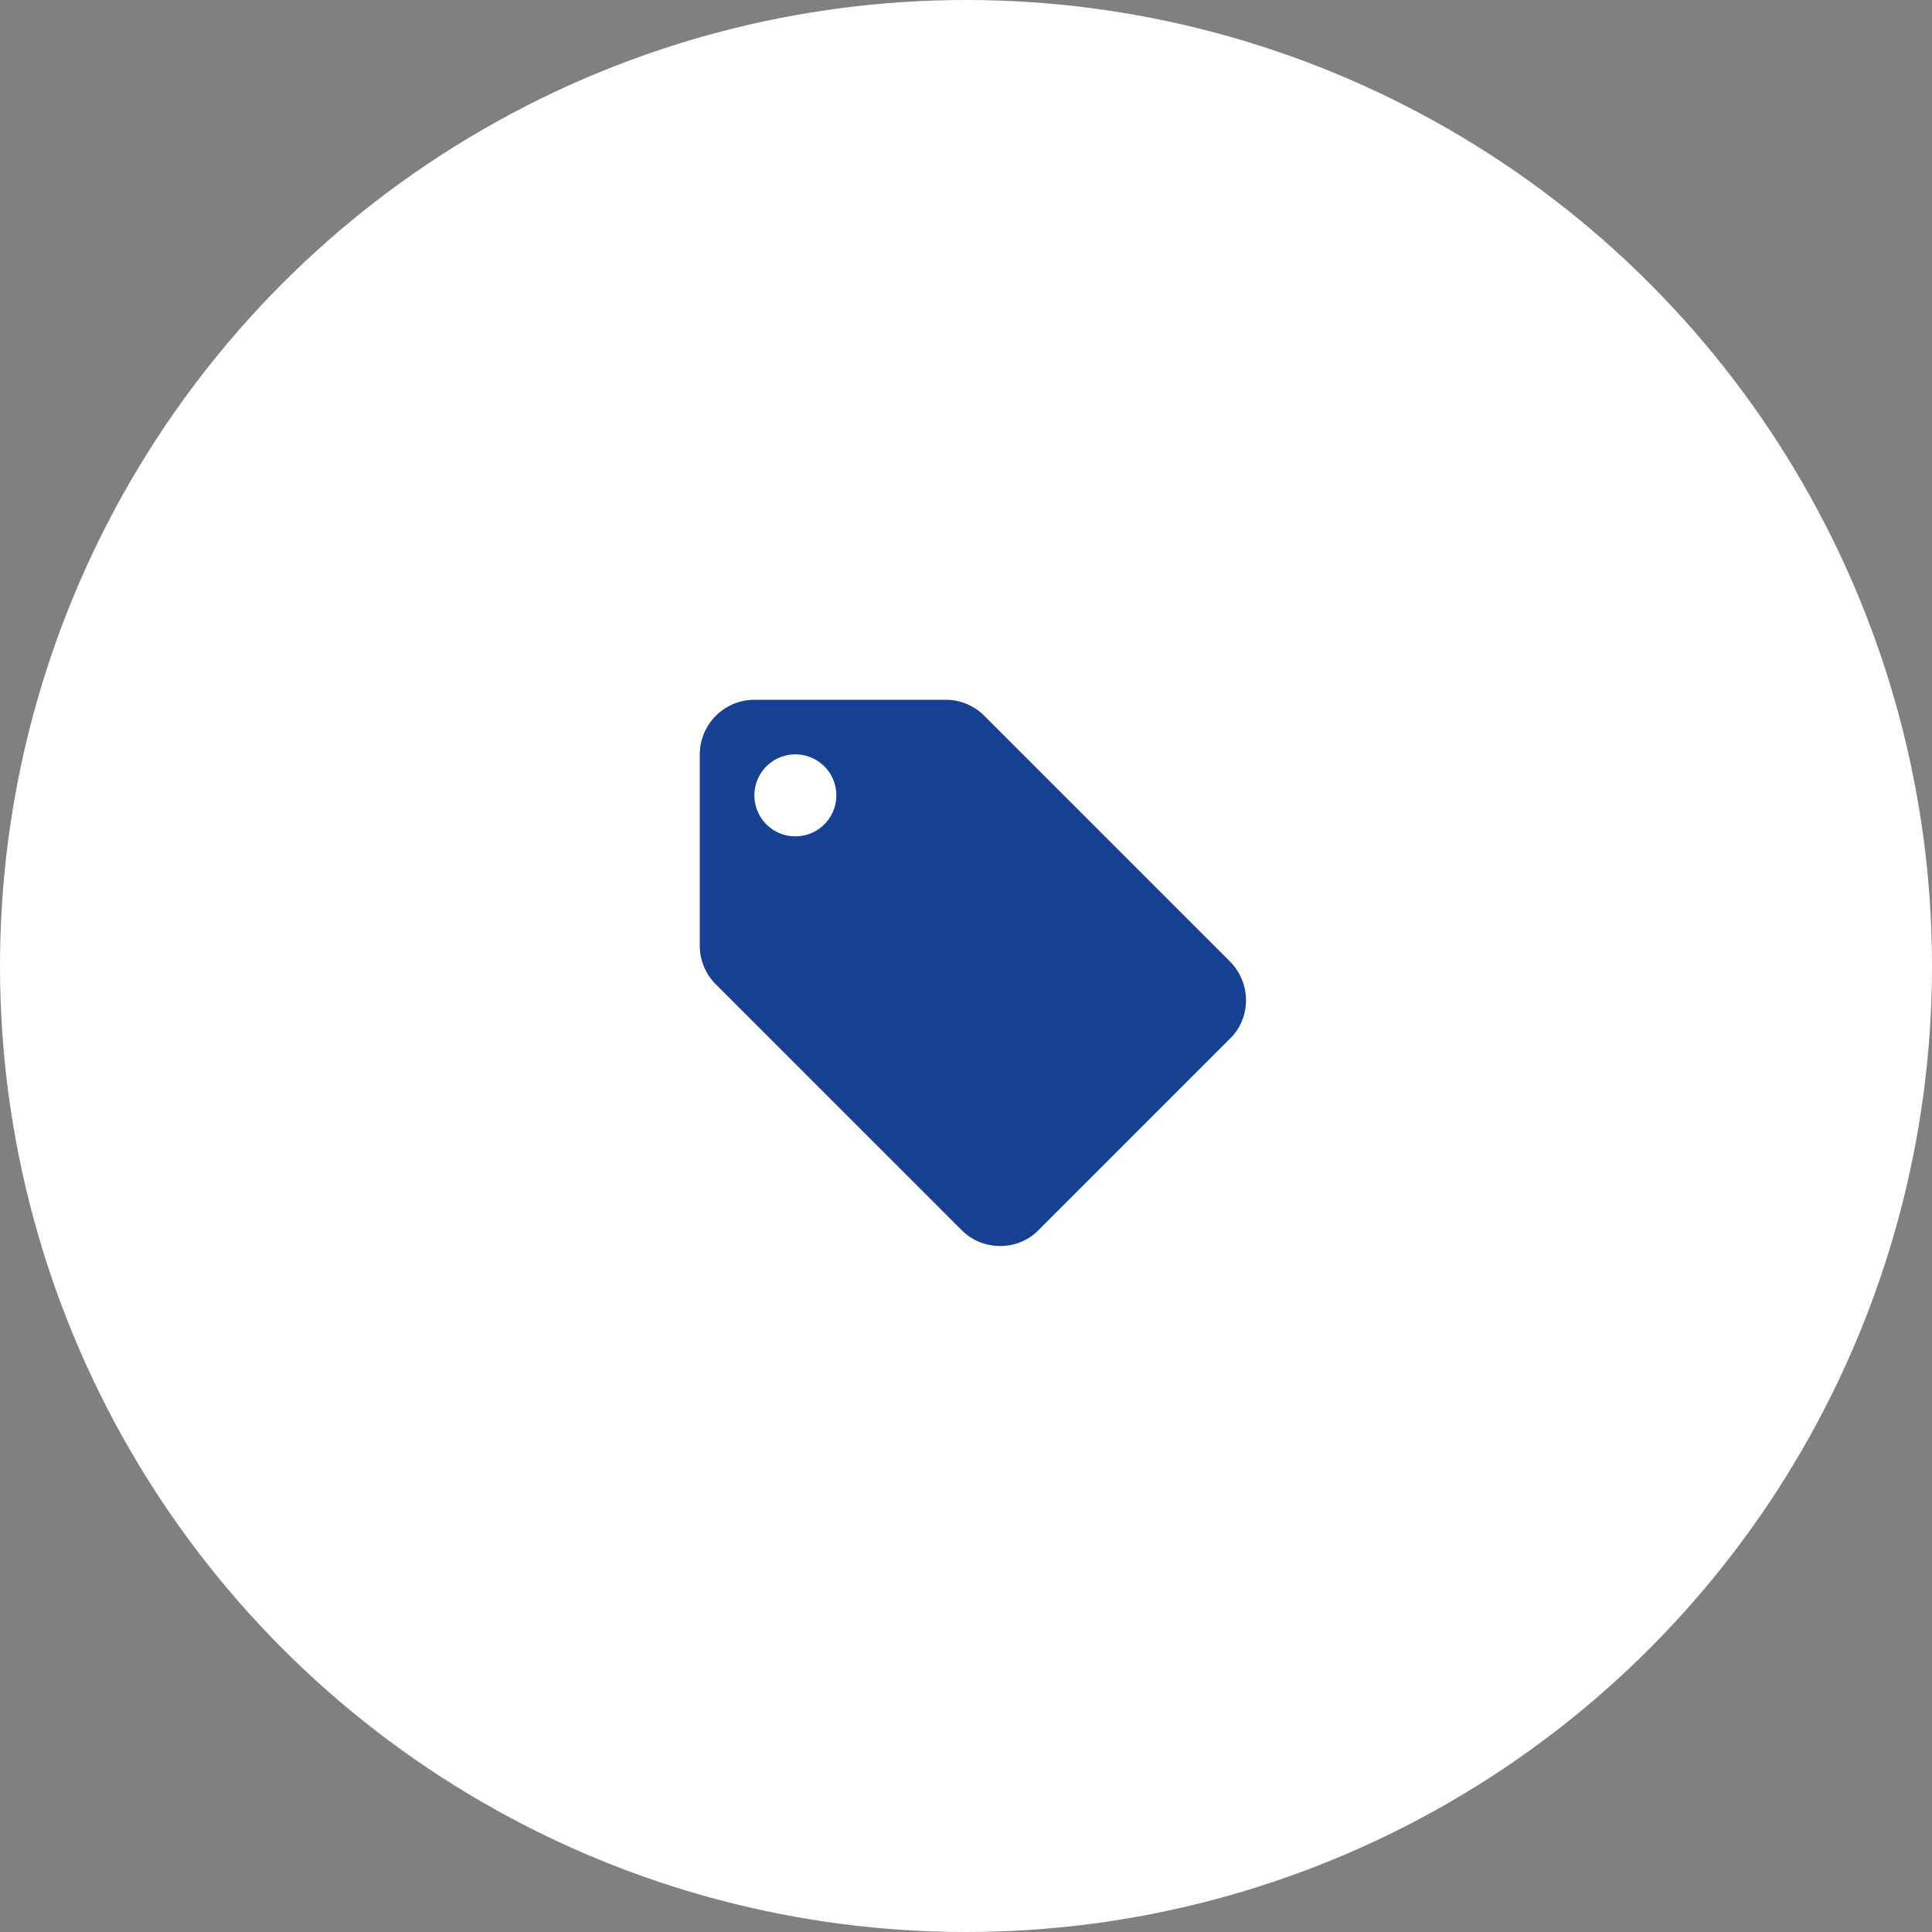 <svg width="120" height="120" viewBox="0 0 120 120" xmlns="http://www.w3.org/2000/svg" xmlns:xlink="http://www.w3.org/1999/xlink"><rect x="0" y="0" width="120" height="120" fill="#808080" stroke="none"/><title>Group 32</title><defs><path d="M40.392 23.716L25.124 8.448a3.372 3.372 0 0 0-2.392-.984H10.857a3.403 3.403 0 0 0-3.393 3.393v11.875c0 .933.373 1.781 1.001 2.41l15.268 15.267c.61.61 1.459.984 2.392.984.933 0 1.781-.373 2.392-1.001l11.875-11.875c.628-.61 1-1.459 1-2.392 0-.933-.39-1.798-1-2.409zm-26.99-7.77a2.541 2.541 0 0 1-2.545-2.544 2.541 2.541 0 0 1 2.545-2.545 2.541 2.541 0 0 1 2.544 2.545 2.541 2.541 0 0 1-2.544 2.544z" id="a"/></defs><g fill="none" fill-rule="evenodd"><circle fill="#FFF" cx="60" cy="60" r="60"/><use fill="#164193" xlink:href="#a" transform="translate(36 36)"/></g></svg>